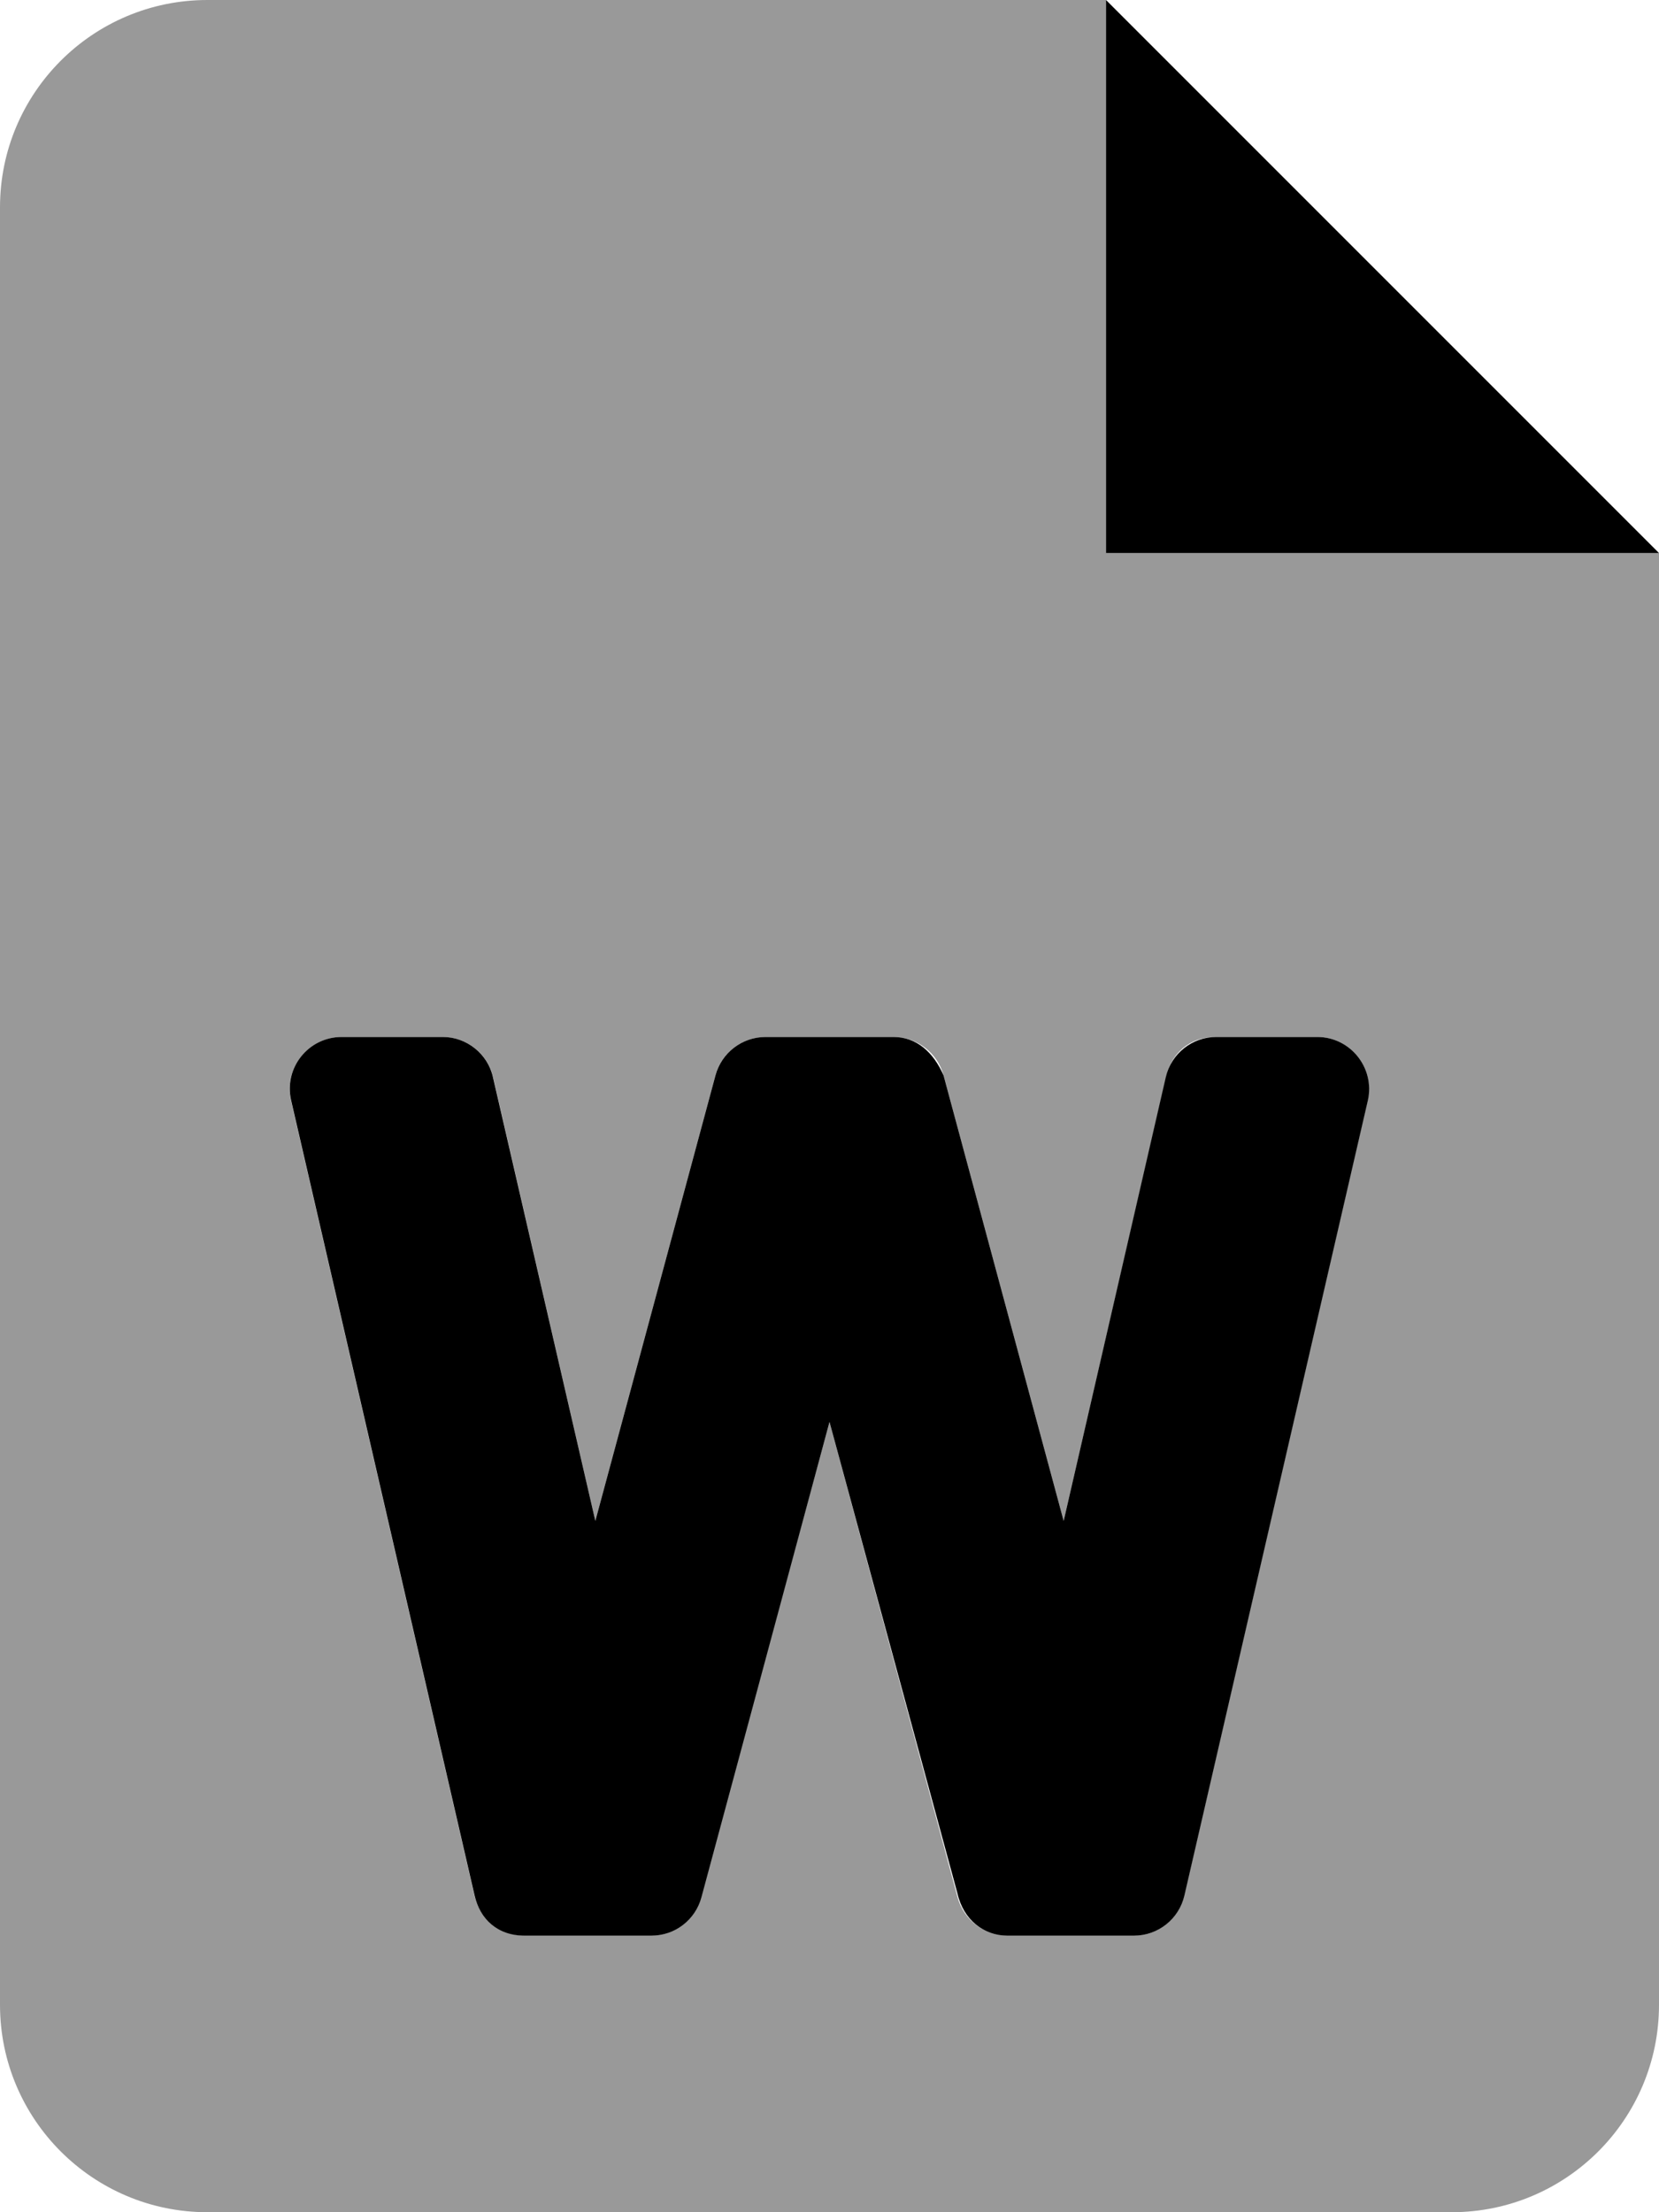 <svg xmlns="http://www.w3.org/2000/svg" viewBox="0 0 384 512"><!--! Font Awesome Pro 6.2.0 by @fontawesome - https://fontawesome.com License - https://fontawesome.com/license (Commercial License) Copyright 2022 Fonticons, Inc. --><defs><style>.fa-secondary{opacity:.4}</style></defs><path class="fa-primary" d="M256 0v128h128L256 0zM304.9 240h-23.37c-5.588 0-10.44 3.859-11.69 9.301L246.2 352L218.4 248.9C216.1 243.6 212.2 240 206.8 240H177.2c-5.426 0-10.18 3.641-11.59 8.883L137.8 352L114.1 249.3C112.9 243.9 108 240 102.5 240H79.08c-7.717 0-13.43 7.18-11.69 14.7l42.46 184C111.1 444.1 115.1 448 121.5 448h29.26c5.428 0 10.18-3.641 11.59-8.883L192 329.1l29.61 109.1C223 444.4 227.8 448 233.2 448h29.26c5.588 0 10.44-3.859 11.69-9.305l42.46-184C318.3 247.2 312.6 240 304.9 240z"/><path class="fa-secondary" d="M256 128V0H48C21.49 0 0 21.49 0 48v416C0 490.5 21.49 512 48 512h288c26.51 0 48-21.49 48-48V128H256zM274.1 438.7C272.9 444.1 268 448 262.5 448h-29.26c-5.426 0-10.18-3.641-11.59-8.883L192 329.1l-29.61 109.1C160.1 444.4 156.2 448 150.8 448H121.5c-5.588 0-10.44-3.859-11.69-9.305l-42.46-184C65.66 247.2 71.37 240 79.08 240h23.37c5.588 0 10.44 3.859 11.69 9.301L137.8 352L165.6 248.9C167 243.6 171.8 240 177.2 240h29.61c5.426 0 10.18 3.641 11.59 8.883L246.2 352l23.7-102.7C271.1 243.9 275.1 240 281.5 240h23.37c7.717 0 13.43 7.18 11.69 14.7L274.1 438.7z"/></svg>